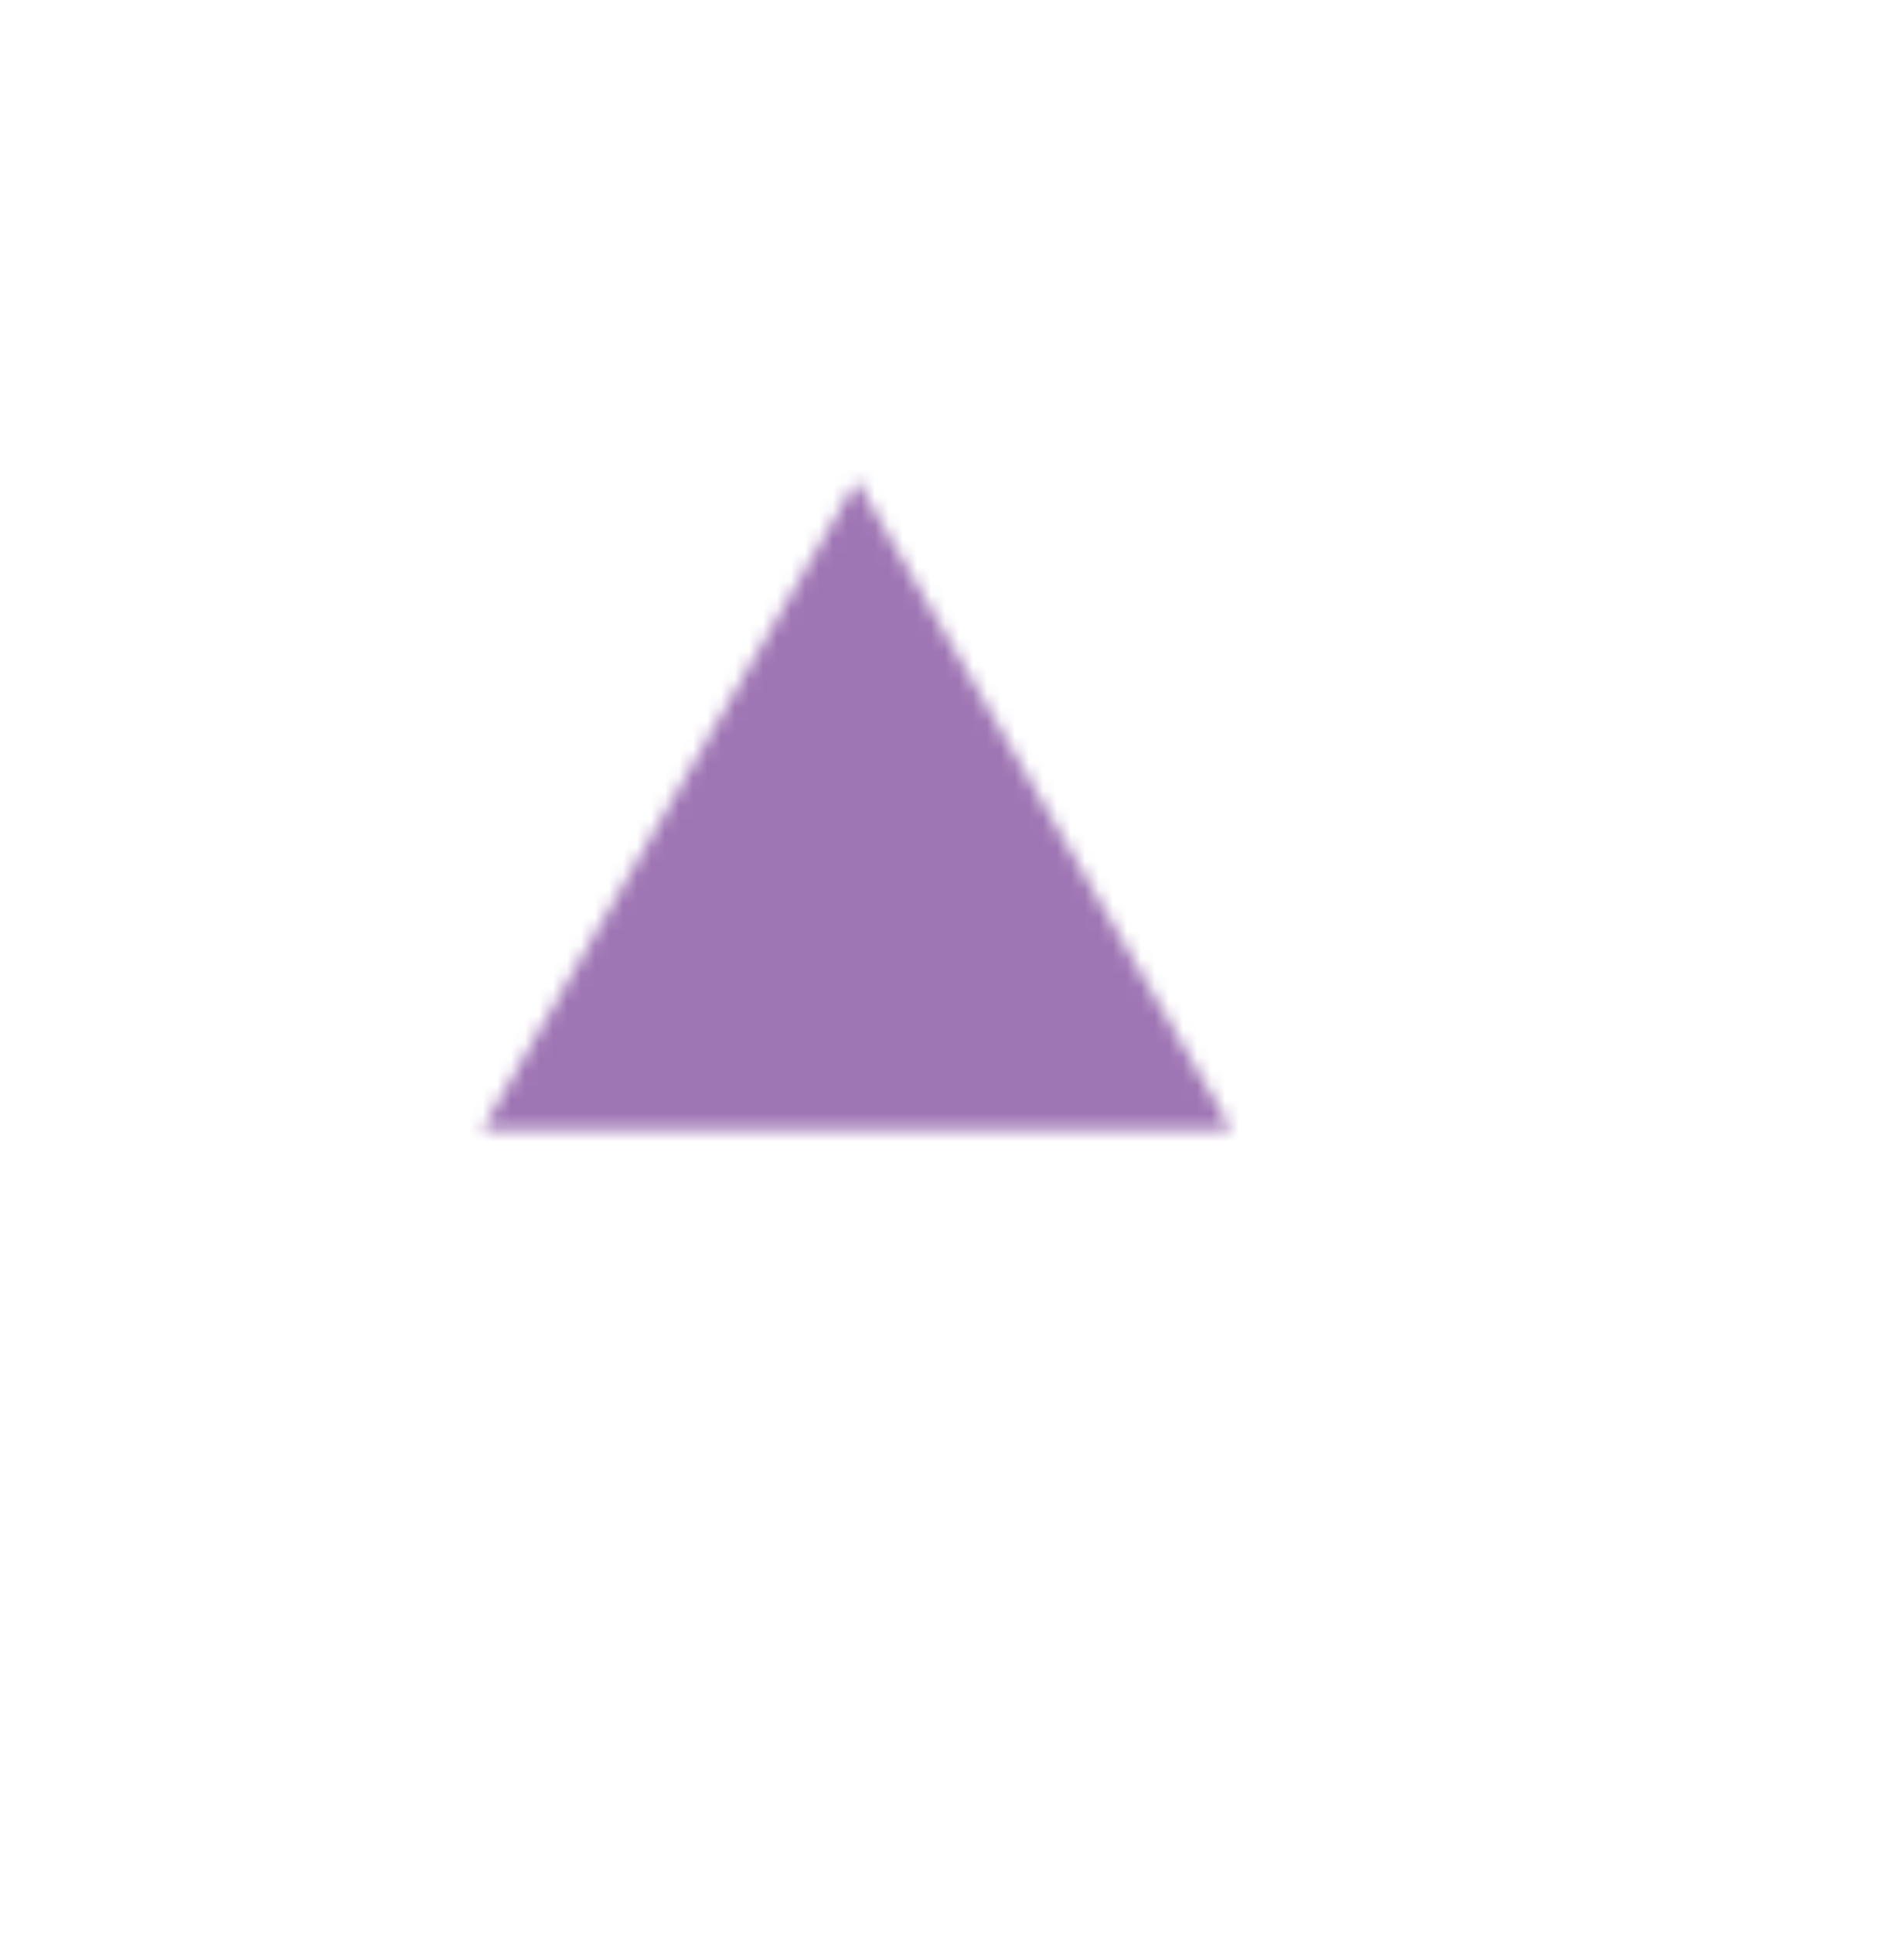 <?xml version="1.0" encoding="utf-8"?>
<svg width="136" height="138" viewBox="0 0 136 138" fill="none" xmlns="http://www.w3.org/2000/svg">
<g filter="url(#filter0_d)">
<mask id="path-1-inside-1" fill="white">
<path d="M87.955 76.648L61.201 30.308L34.447 76.648L87.955 76.648Z"/>
</mask>
<path d="M87.955 76.648L179.754 23.648L271.553 182.648L87.955 182.648L87.955 76.648ZM61.201 30.308L-30.598 -22.692L61.201 -181.692L153 -22.692L61.201 30.308ZM34.447 76.648L34.447 182.648L-149.151 182.648L-57.352 23.648L34.447 76.648ZM-3.843 129.648L-30.598 83.308L153 -22.692L179.754 23.648L-3.843 129.648ZM153 83.308L126.245 129.648L-57.352 23.648L-30.598 -22.692L153 83.308ZM34.447 -29.352L87.955 -29.352L87.955 182.648L34.447 182.648L34.447 -29.352Z" fill="#9f76b4" mask="url(#path-1-inside-1)"/>
</g>
<defs>
<filter id="filter0_d" x="0.446" y="0.308" width="134.886" height="137.51" filterUnits="userSpaceOnUse" color-interpolation-filters="sRGB">
<feFlood flood-opacity="0" result="BackgroundImageFix"/>
<feColorMatrix in="SourceAlpha" type="matrix" values="0 0 0 0 0 0 0 0 0 0 0 0 0 0 0 0 0 0 127 0"/>
<feOffset dy="4"/>
<feGaussianBlur stdDeviation="17"/>
<feColorMatrix type="matrix" values="0 0 0 0 0 0 0 0 0 0 0 0 0 0 0 0 0 0 0.15 0"/>
<feBlend mode="normal" in2="BackgroundImageFix" result="effect1_dropShadow"/>
<feBlend mode="normal" in="SourceGraphic" in2="effect1_dropShadow" result="shape"/>
</filter>
</defs>
</svg>

